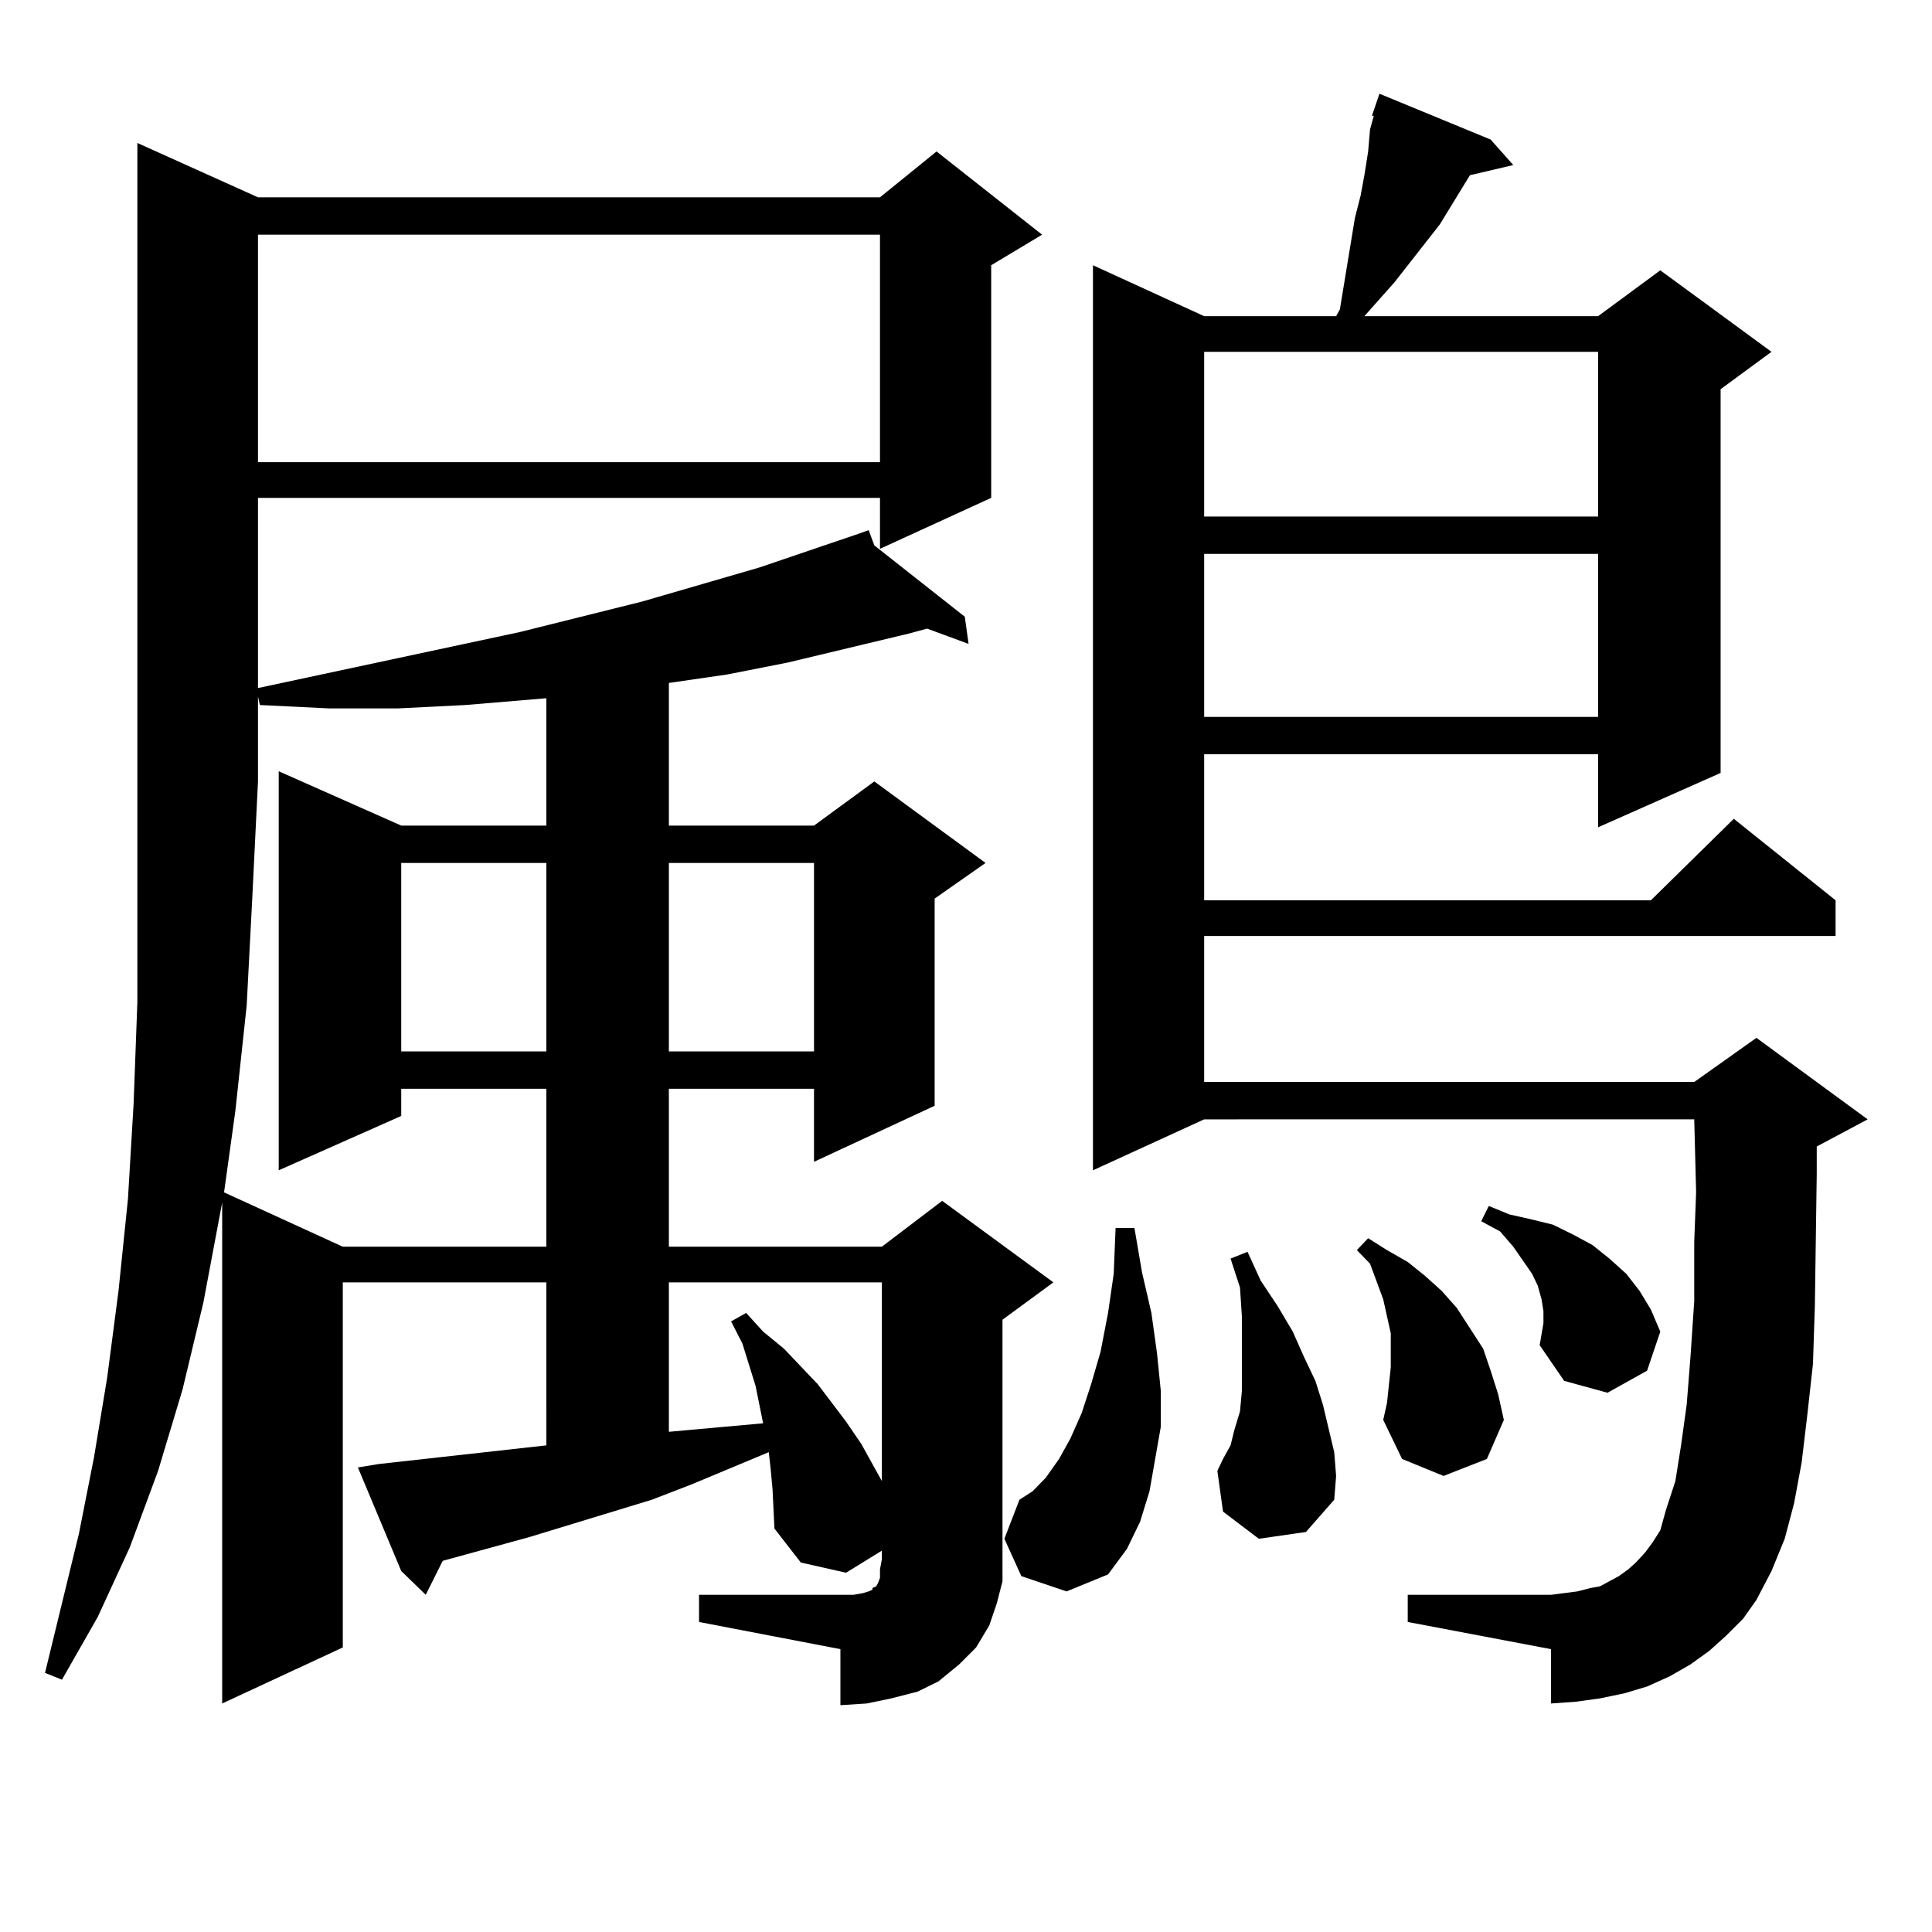 <?xml version="1.0" encoding="utf-8"?>
<!-- Generator: Adobe Illustrator 16.0.0, SVG Export Plug-In . SVG Version: 6.00 Build 0)  -->
<!DOCTYPE svg PUBLIC "-//W3C//DTD SVG 1.1//EN" "http://www.w3.org/Graphics/SVG/1.1/DTD/svg11.dtd">
<svg version="1.1" id="图层_1" xmlns="http://www.w3.org/2000/svg" xmlns:xlink="http://www.w3.org/1999/xlink" x="0px" y="0px"
	 width="1000px" height="1000px" viewBox="0 0 1000 1000" enable-background="new 0 0 1000 1000" xml:space="preserve">
<path d="M515.963,829.863l-3.902,11.426l-6.829,11.426l-8.78,8.789l-10.731,8.789l-10.731,5.273l-13.658,3.516l-12.683,2.637
	l-13.658,0.879v-29.004l-73.169-14.063v-14.063h73.169h6.829l4.878-0.879l2.927-0.879l1.951-0.879v-0.879l1.951-0.879l0.976-1.758
	l0.976-2.637v-4.395l0.976-5.273v-4.395l-18.536,11.426l-23.414-5.273l-13.658-17.578l-0.976-20.215l-0.976-10.547l-0.976-8.789
	l-39.999,16.699l-20.487,7.91l-63.413,19.336l-44.877,12.305l-8.78,17.578l-12.683-12.305l-22.438-53.613l10.731-1.758l86.827-9.668
	V663.75H177.435v188.965l-62.438,29.004V622.441l-9.756,51.855L94.51,719.121l-12.683,42.188l-14.634,39.551l-16.585,36.035
	l-18.536,32.52l-8.78-3.516l17.561-72.07l7.805-39.551l6.829-41.309l5.854-44.824l4.878-47.461l2.927-49.219l1.951-52.734v-56.25
	v-58.008V74.004l62.438,28.125h321.943l29.268-23.73l54.633,43.066l-26.341,15.82v120.41l-57.56,26.367v-26.367H133.533v98.438
	l135.606-29.004l63.413-15.82l60.486-17.578l51.706-17.578l4.878-1.758l2.927,7.91l46.828,36.914l1.951,14.063l-21.463-7.91
	l-9.756,2.637l-62.438,14.941l-31.219,6.152l-30.243,4.395v73.828h75.12l31.219-22.852l57.56,42.188l-26.341,18.457v107.227
	l-62.438,29.004v-37.793h-75.12v81.738h110.241l31.219-23.73l57.56,42.188l-26.341,19.336v123.926v11.426L515.963,829.863z
	 M127.68,520.488l-5.854,54.492l-5.854,42.188l61.462,28.125h105.363v-81.738h-75.12v14.063l-63.413,28.125V399.199l63.413,28.125
	h75.12v-65.918l-41.95,3.516l-35.121,1.758h-35.121l-36.097-1.758l-0.976-4.395v43.945l-2.927,59.766L127.68,520.488z
	 M133.533,121.465v117.773h321.943V121.465H133.533z M207.678,446.66v97.559h75.12V446.66H207.678z M346.211,446.66v97.559h75.12
	V446.66H346.211z M346.211,663.75v77.344l48.779-4.395l-3.902-19.336l-6.829-21.973l-5.854-11.426l7.805-4.395l8.78,9.668
	l10.731,8.789l17.561,18.457l14.634,19.336l7.805,11.426l5.854,10.547l4.878,8.789V663.75H346.211z M528.646,815.801l-8.78-19.336
	l7.805-20.215l6.829-4.395l6.829-7.031l6.829-9.668l5.854-10.547l5.854-13.184l4.878-14.941l4.878-16.699l3.902-20.215l2.927-20.215
	l0.976-23.73h9.756l3.902,22.852l4.878,21.094l2.927,21.094L600.839,720v18.457l-2.927,16.699l-2.927,16.699l-4.878,15.82
	l-6.829,14.063l-9.756,13.184l-21.463,8.789L528.646,815.801z M893.515,846.563l-8.78,7.91l-9.756,7.031l-10.731,6.152
	l-11.707,5.273l-11.707,3.516l-12.683,2.637l-12.683,1.758l-12.683,0.879v-28.125l-74.145-14.063v-14.063h74.145l6.829-0.879
	l6.829-0.879l6.829-1.758l4.878-0.879l4.878-2.637l4.878-2.637l4.878-3.516l3.902-3.516l4.878-5.273l3.902-5.273l3.902-6.152
	l2.927-10.547l4.878-14.941l2.927-18.457l2.927-21.094l1.951-24.609l1.951-29.004v-30.762l0.976-25.488l-0.976-37.793H623.277
	l-57.56,26.367V137.285l57.56,26.367h68.291l1.951-3.516l7.805-47.461l2.927-11.426l1.951-10.547l1.951-12.305l0.976-11.426
	l1.951-7.031h-0.976l3.902-11.426l57.56,23.73l11.707,13.184l-22.438,5.273l-15.609,25.488l-23.414,29.883l-15.609,17.578h120.973
	l32.194-23.73l57.56,42.188l-26.341,19.336v198.633l-63.413,28.125V390.41H623.277v75.586h231.214l42.926-42.188l52.682,42.188
	v18.457H623.277v75.586H876.93l32.194-22.852l57.56,42.188l-26.341,14.063V607.5l-0.976,68.555l-0.976,29.883l-2.927,26.367
	l-2.927,24.609l-3.902,21.094l-4.878,18.457l-6.829,16.699l-7.805,14.941l-6.829,9.668L893.515,846.563z M623.277,182.109v85.254
	h203.897v-85.254H623.277z M623.277,286.699v84.375h203.897v-84.375H623.277z M651.569,796.465l-18.536-14.063l-2.927-21.094
	l2.927-6.152l3.902-7.031l1.951-7.91l2.927-9.668L642.789,720v-12.305v-12.305v-14.063l-0.976-14.941l-4.878-14.941l8.78-3.516
	l6.829,14.941l8.78,13.184l7.805,13.184l5.854,13.184l5.854,12.305l3.902,12.305l2.927,12.305l2.927,12.305l0.976,12.305
	l-0.976,12.305l-14.634,16.699L651.569,796.465z M719.86,707.695v-8.789v-8.789l-1.951-8.789l-1.951-8.789l-6.829-18.457
	l-6.829-7.031l5.854-6.152l9.756,6.152l10.731,6.152l8.78,7.031l8.78,7.91l7.805,8.789l6.829,10.547l6.829,10.547l3.902,11.426
	l3.902,12.305l2.927,13.184l-8.78,20.215l-22.438,8.789l-21.463-8.789l-9.756-20.215l1.951-8.789L719.86,707.695z M796.932,696.27
	l1.951-11.426v-6.152l-0.976-6.152l-1.951-7.031l-2.927-6.152l-4.878-7.031l-4.878-7.031l-6.829-7.91l-9.756-5.273l3.902-7.91
	l10.731,4.395l11.707,2.637l10.731,2.637l10.731,5.273l9.756,5.273l8.78,7.031l8.78,7.91l6.829,8.789l5.854,9.668l4.878,11.426
	l-6.829,20.215l-20.487,11.426l-22.438-6.152L796.932,696.27z"/>
</svg>
